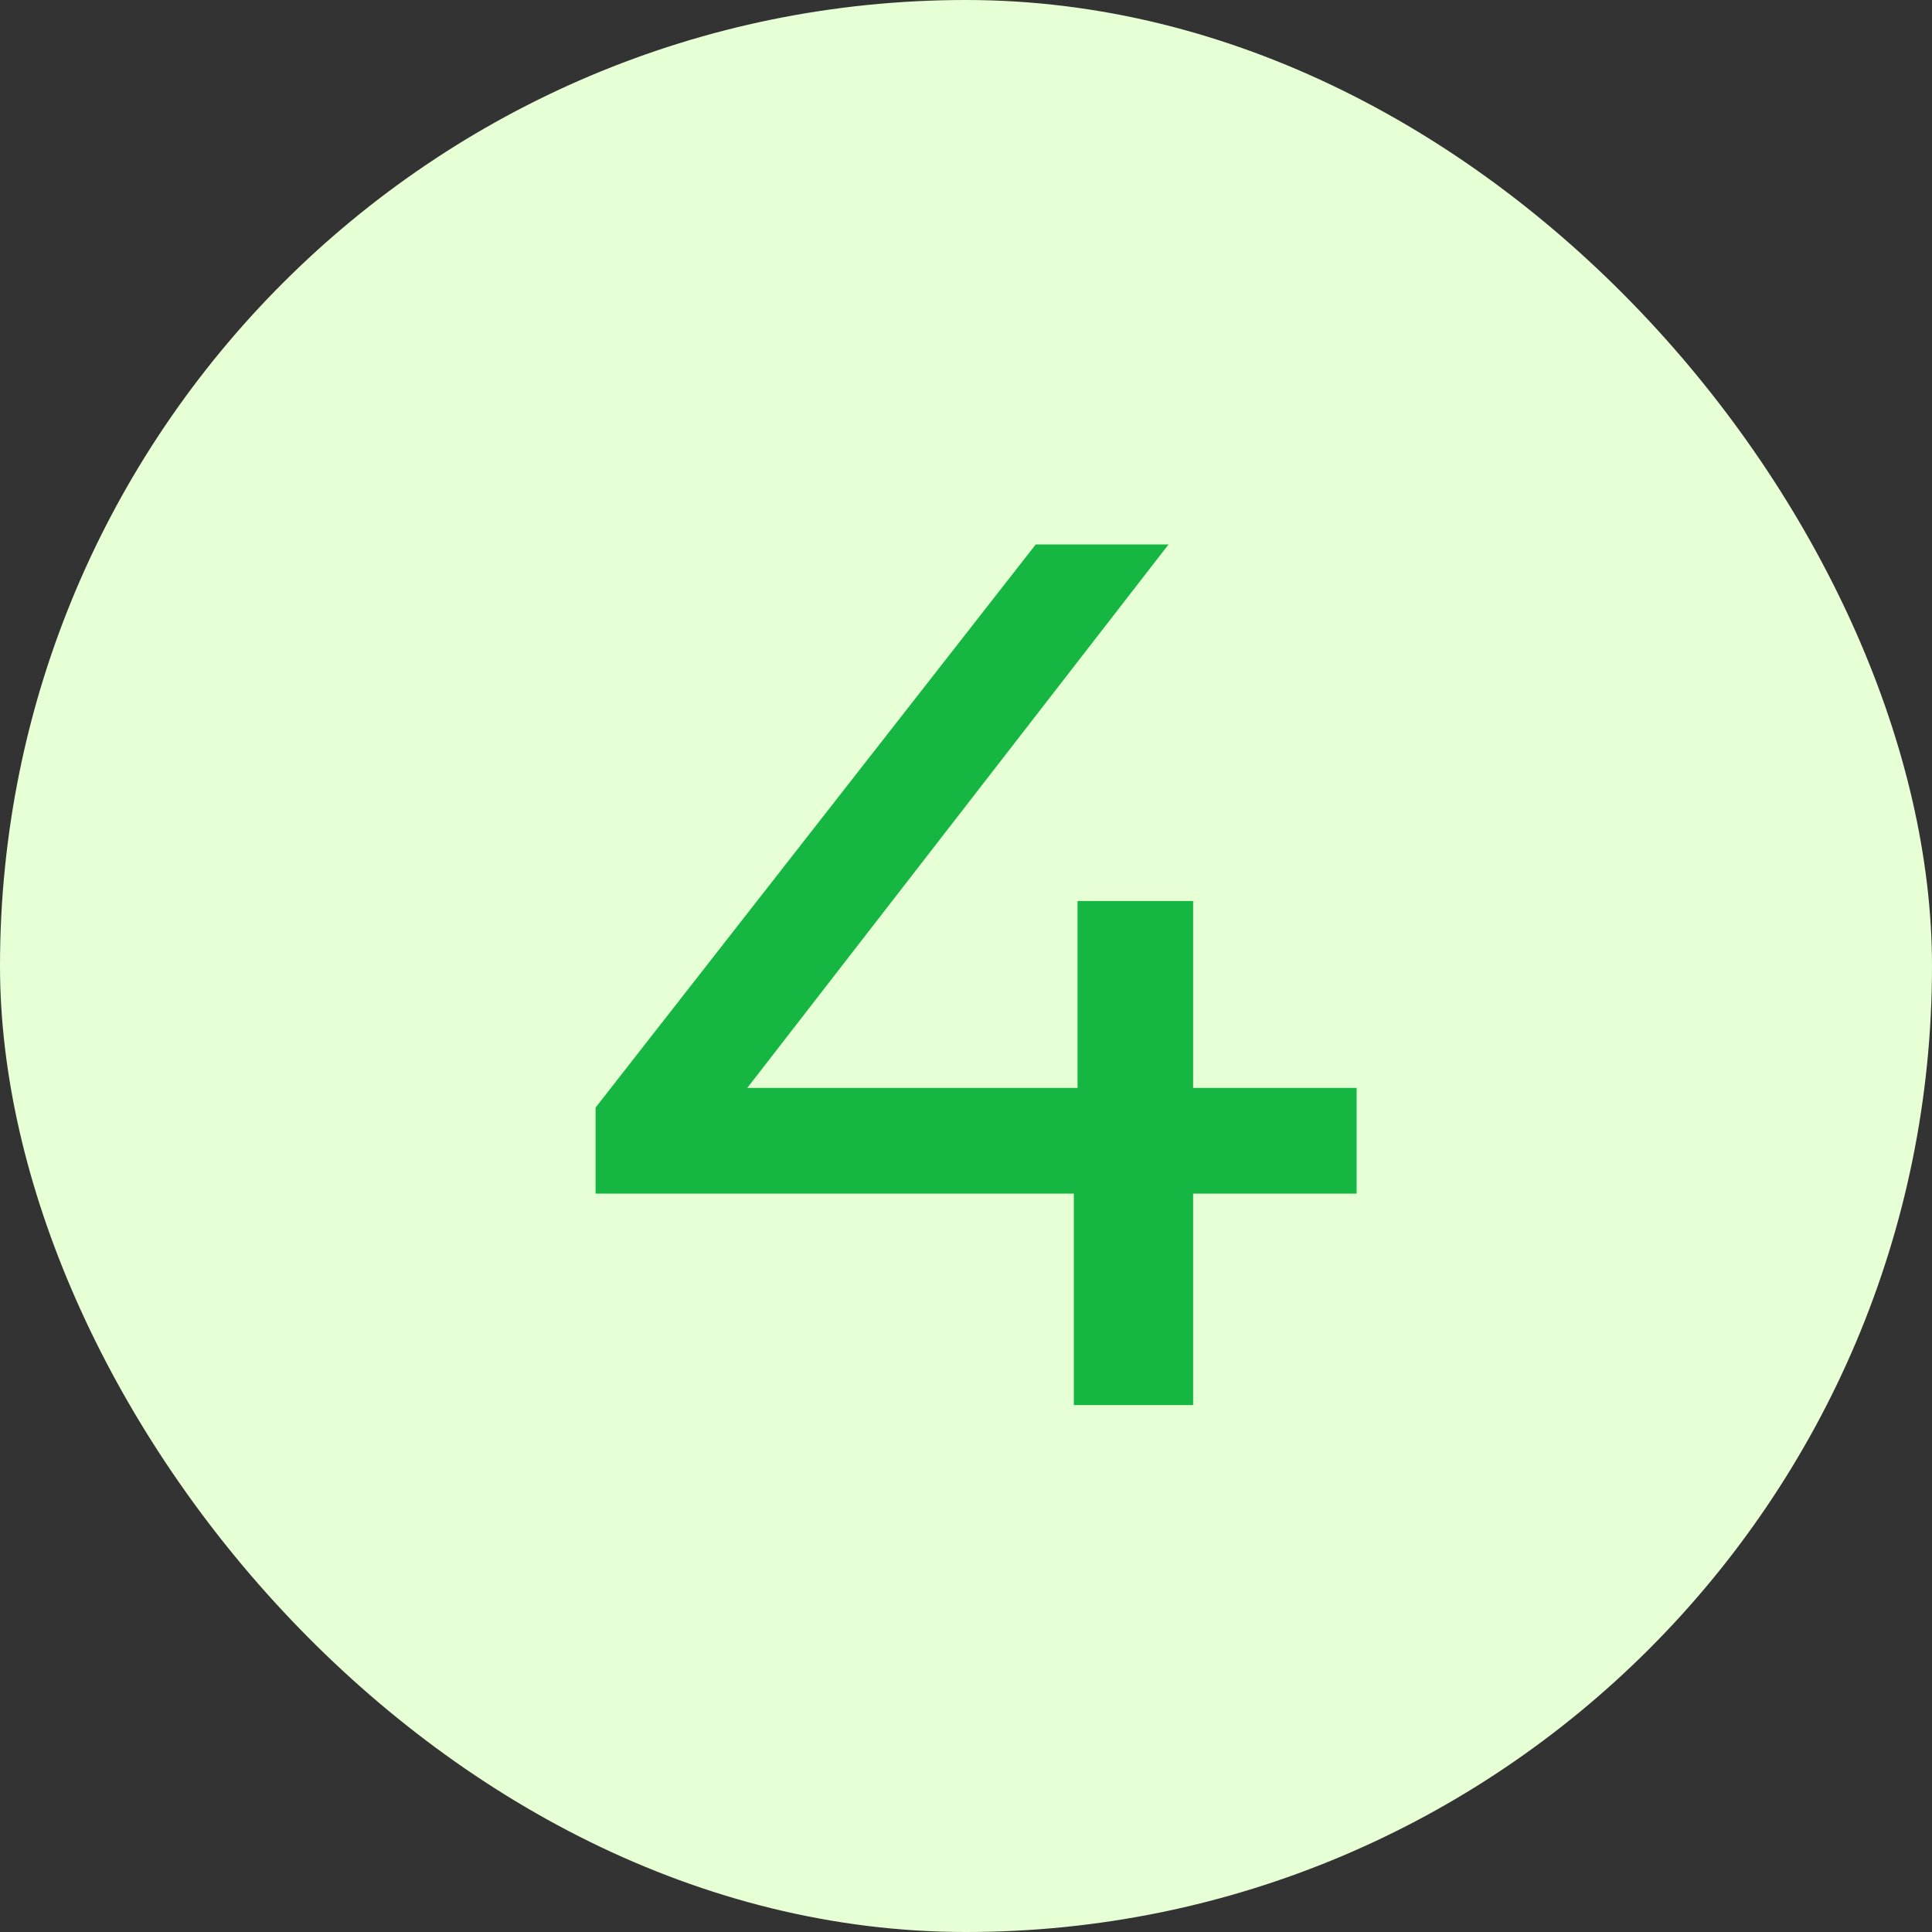 <?xml version="1.0" encoding="UTF-8"?> <svg xmlns="http://www.w3.org/2000/svg" width="44" height="44" viewBox="0 0 44 44" fill="none"><rect x="0" y="0" width="44" height="44" fill="#333333" stroke="none"/><rect width="44" height="44" rx="22" fill="#E6FFD5"></rect><path d="M13.564 27.184V25.224L23.588 12.4H26.612L16.672 25.224L15.244 24.776H30.896V27.184H13.564ZM24.456 32V27.184L24.54 24.776V20.52H27.172V32H24.456Z" fill="#15B742"></path></svg> 